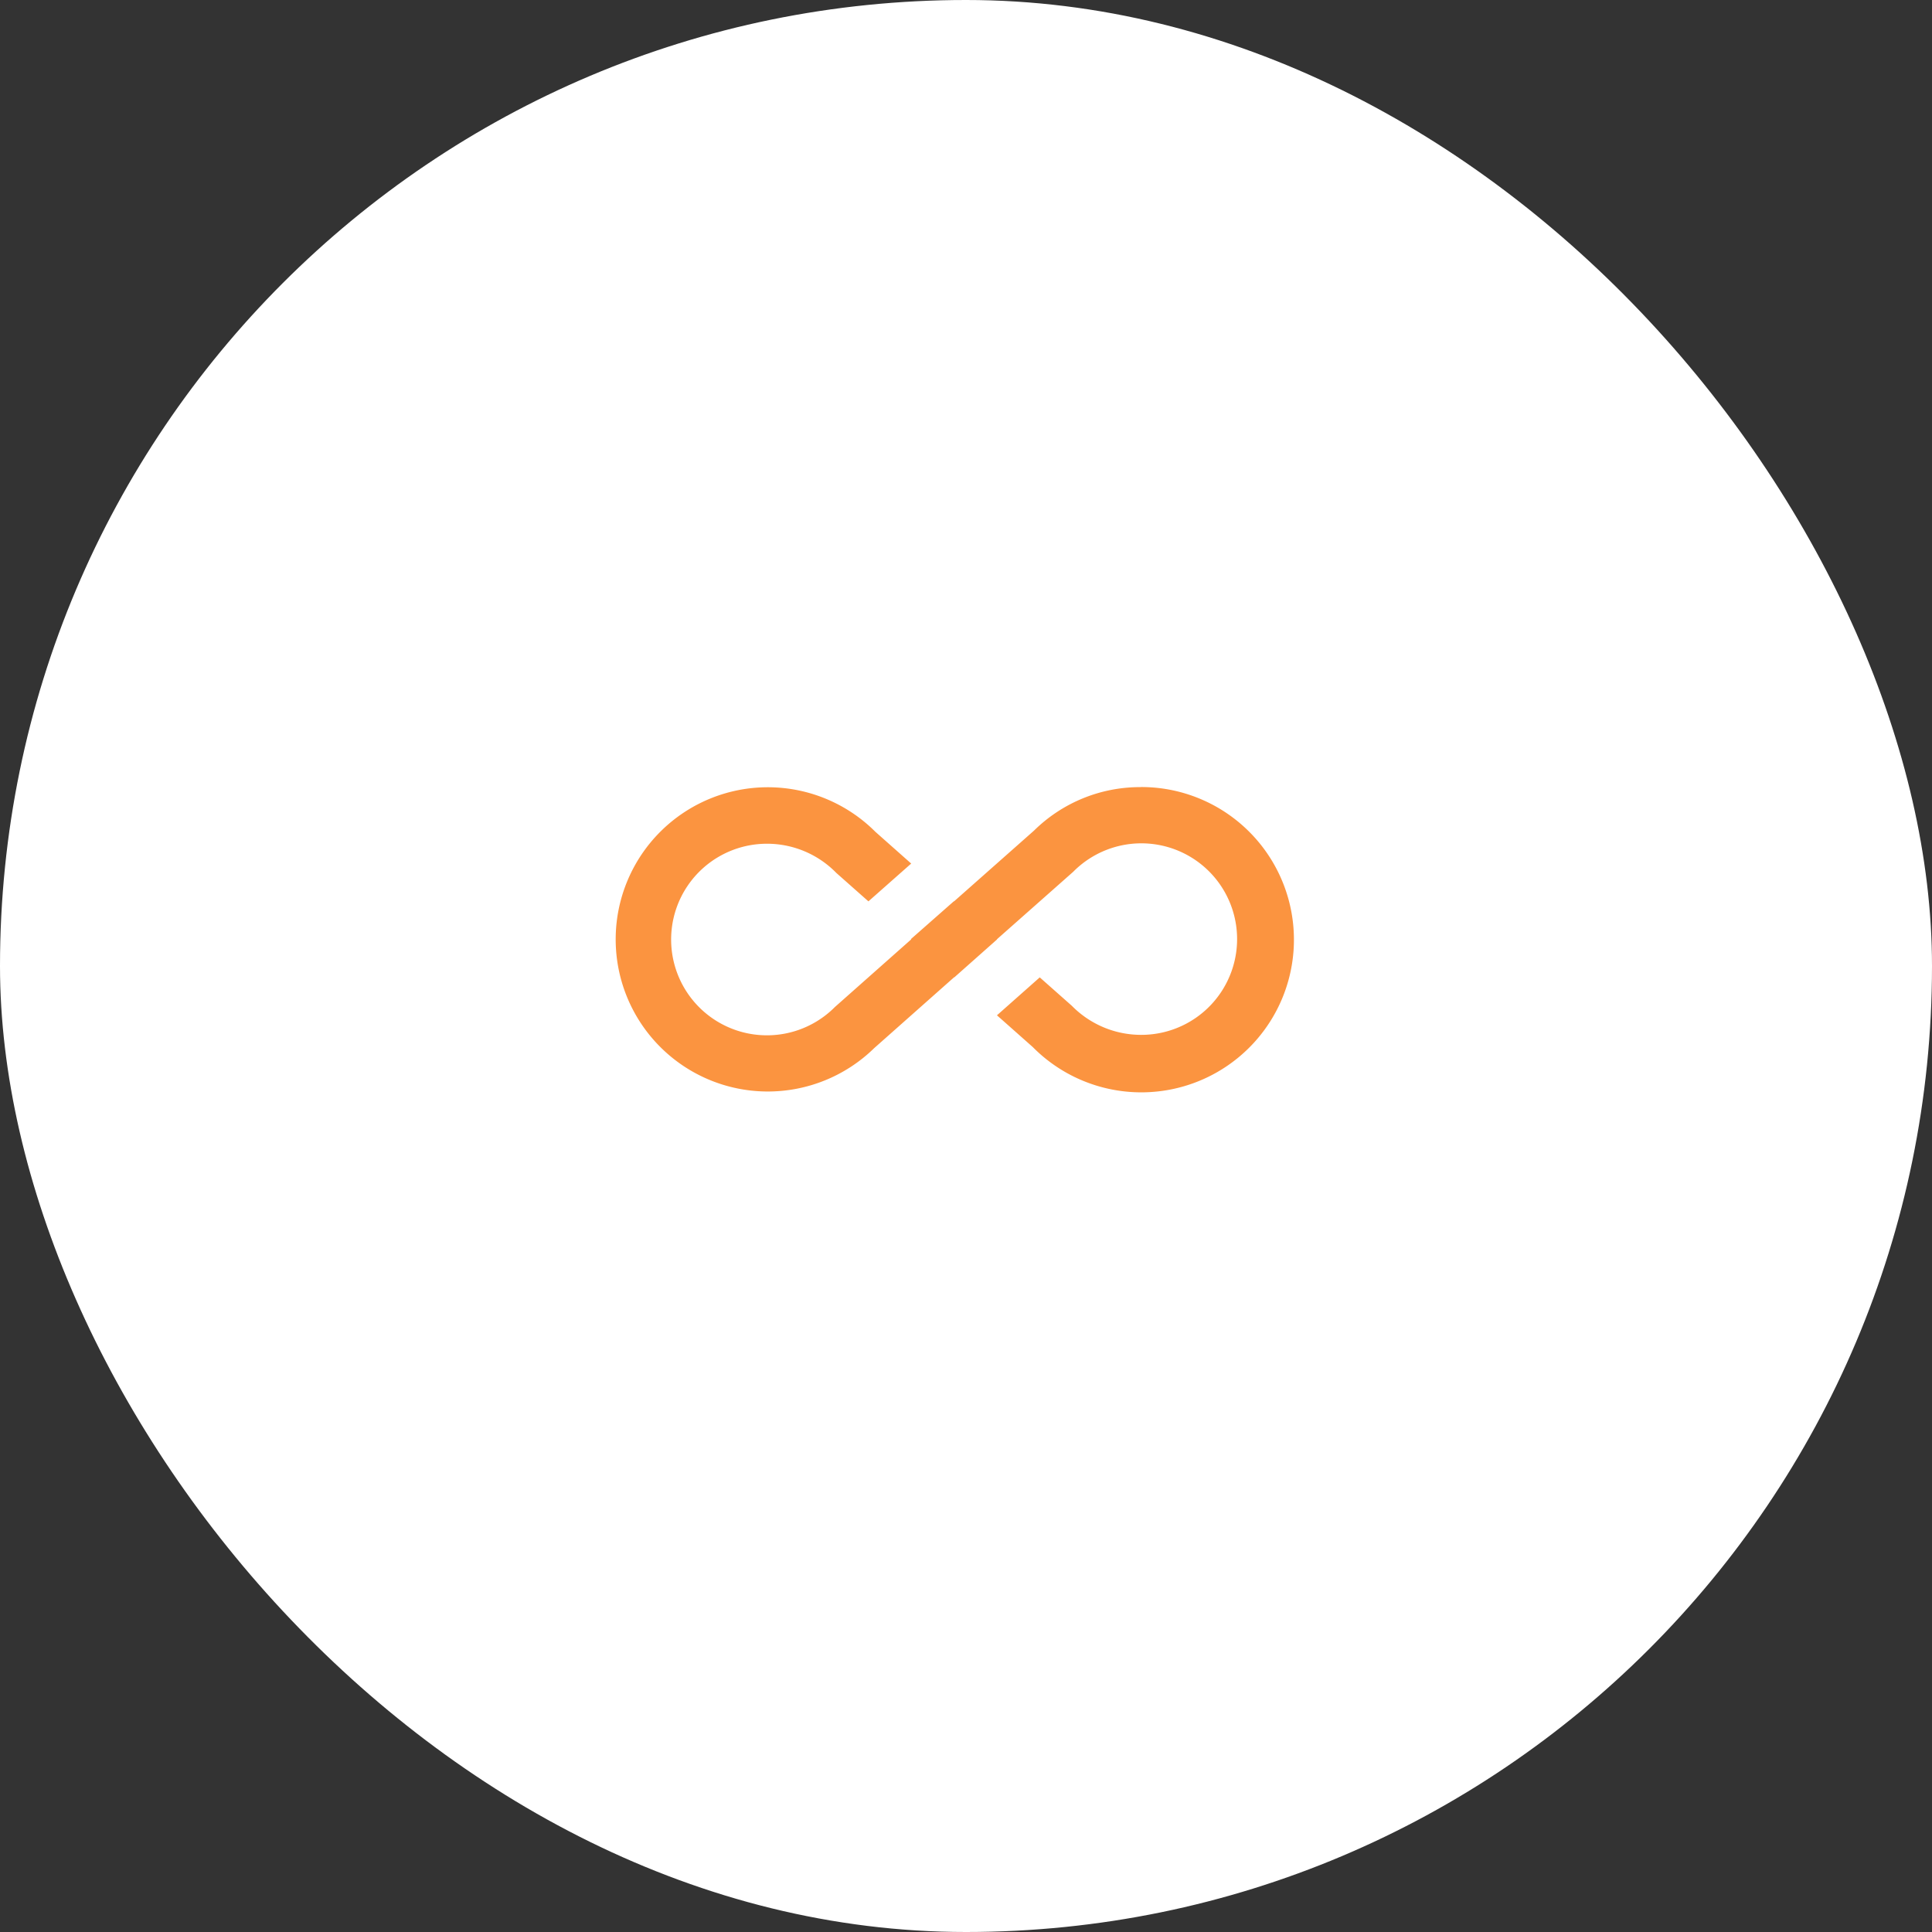 <svg xmlns="http://www.w3.org/2000/svg" width="81" height="81" viewBox="0 0 81 81">
  <rect x="0" y="0" width="81" height="81" fill="#333333" stroke="none"/>
  <g id="Grupo_28035" data-name="Grupo 28035" transform="translate(828 8855)">
    <g id="Componente_86_8" data-name="Componente 86 – 8" transform="translate(-828 -8855)">
      <rect id="Rectángulo_5484" data-name="Rectángulo 5484" width="81" height="81" rx="40.5" fill="#fff"/>
      <g id="infinity" transform="translate(25.753 33)">
        <g id="Grupo_27498" data-name="Grupo 27498" transform="translate(0 0)">
          <path id="Trazado_16411" data-name="Trazado 16411" d="M22.082,141.333a6.334,6.334,0,0,0-4.482,1.822l-3.354,2.968-.006-.006-1.8,1.585.012.012-3.2,2.837a4.016,4.016,0,1,1-2.843-6.844,4.056,4.056,0,0,1,2.9,1.223l1.347,1.193,1.793-1.585-1.5-1.33a6.378,6.378,0,1,0-.053,9.07l3.354-2.974.006.006,1.793-1.591-.006-.006,3.2-2.831a4.015,4.015,0,1,1,2.843,6.838,4.074,4.074,0,0,1-2.9-1.217l-1.347-1.193L16.045,150.9l1.5,1.33a6.4,6.4,0,1,0,4.535-10.9Z" transform="translate(0 -141.333)" fill="#fb9440"/>
        </g>
      </g>
    </g>
  </g>
</svg>
